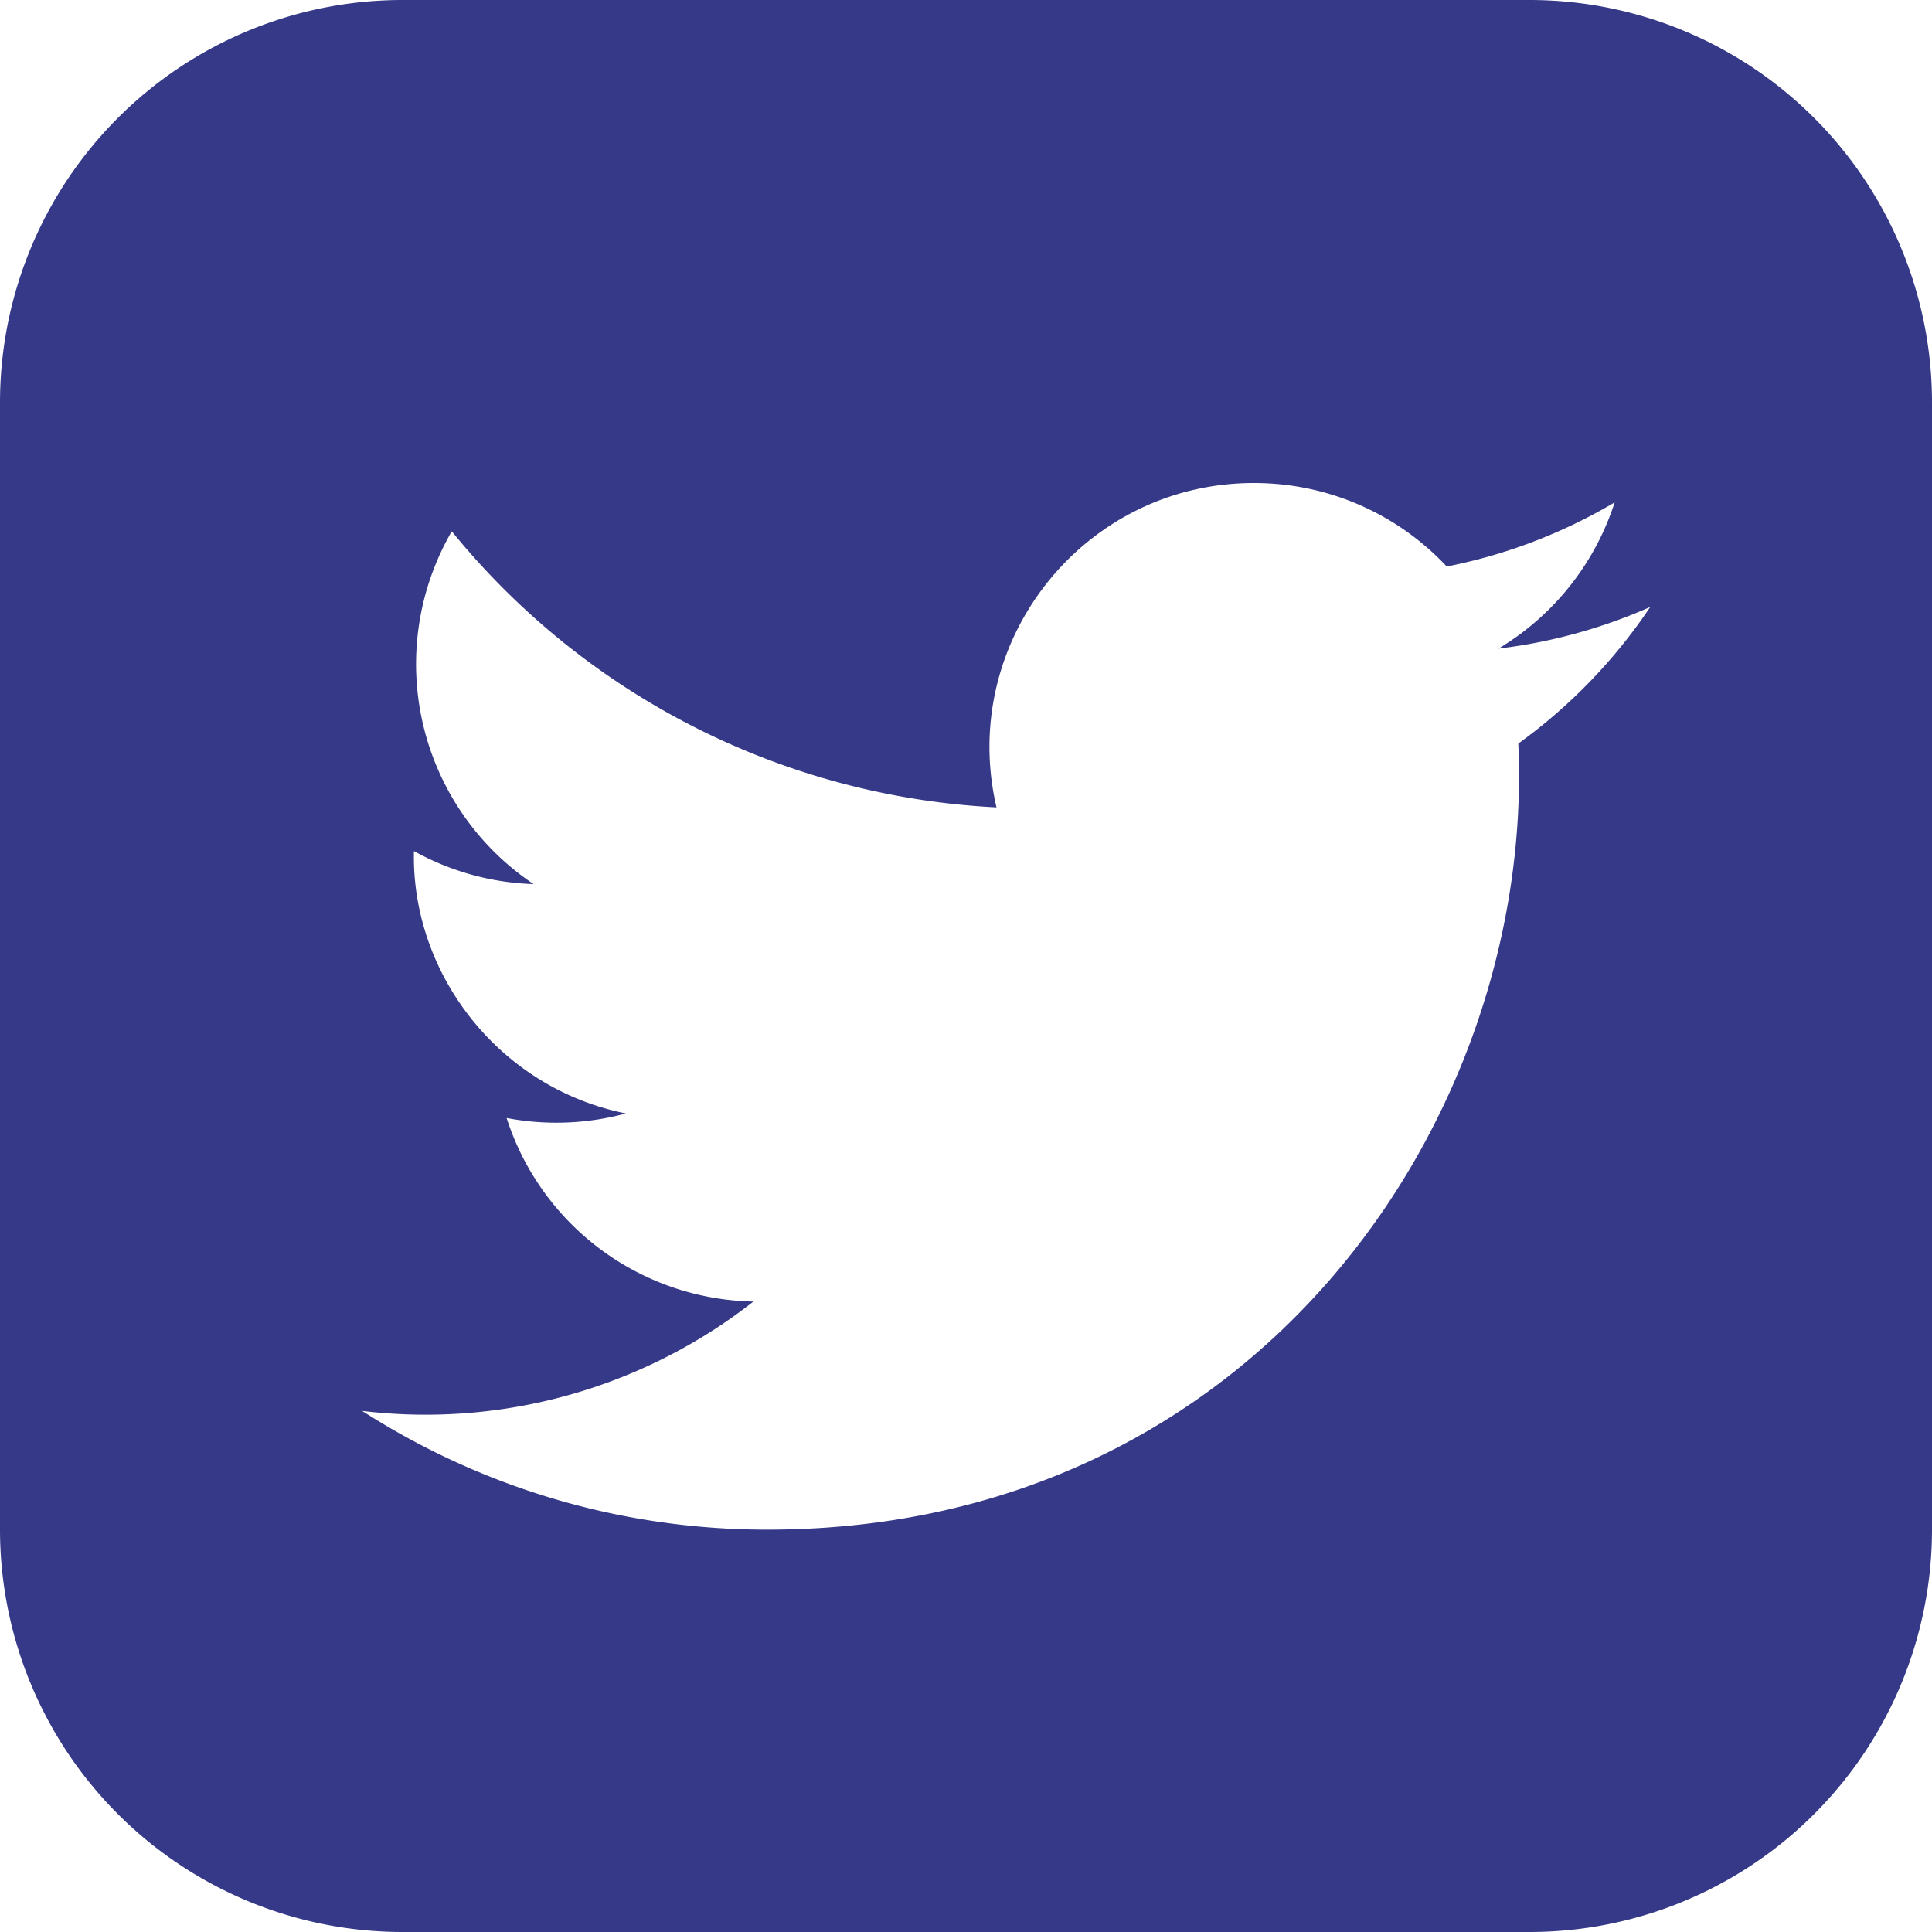 <svg width="31" height="31" xmlns="http://www.w3.org/2000/svg"><path d="M24.542 0H6.458A6.459 6.459 0 000 6.458v18.084A6.459 6.459 0 006.458 31h18.084A6.458 6.458 0 0031 24.542V6.458A6.458 6.458 0 0024.542 0zm-.18 11.931c.27 5.964-4.177 12.613-12.051 12.613-2.395 0-4.623-.701-6.5-1.905a8.53 8.53 0 006.278-1.755 4.243 4.243 0 01-3.96-2.945 4.263 4.263 0 001.914-.073c-2.04-.41-3.446-2.246-3.401-4.21.57.317 1.226.508 1.92.53a4.248 4.248 0 01-1.313-5.661 12.039 12.039 0 008.74 4.43c-.62-2.651 1.394-5.205 4.131-5.205 1.218 0 2.321.514 3.094 1.34a8.503 8.503 0 002.694-1.029 4.258 4.258 0 01-1.864 2.346 8.497 8.497 0 002.435-.668 8.602 8.602 0 01-2.117 2.192z" fill="#363987"/></svg>
